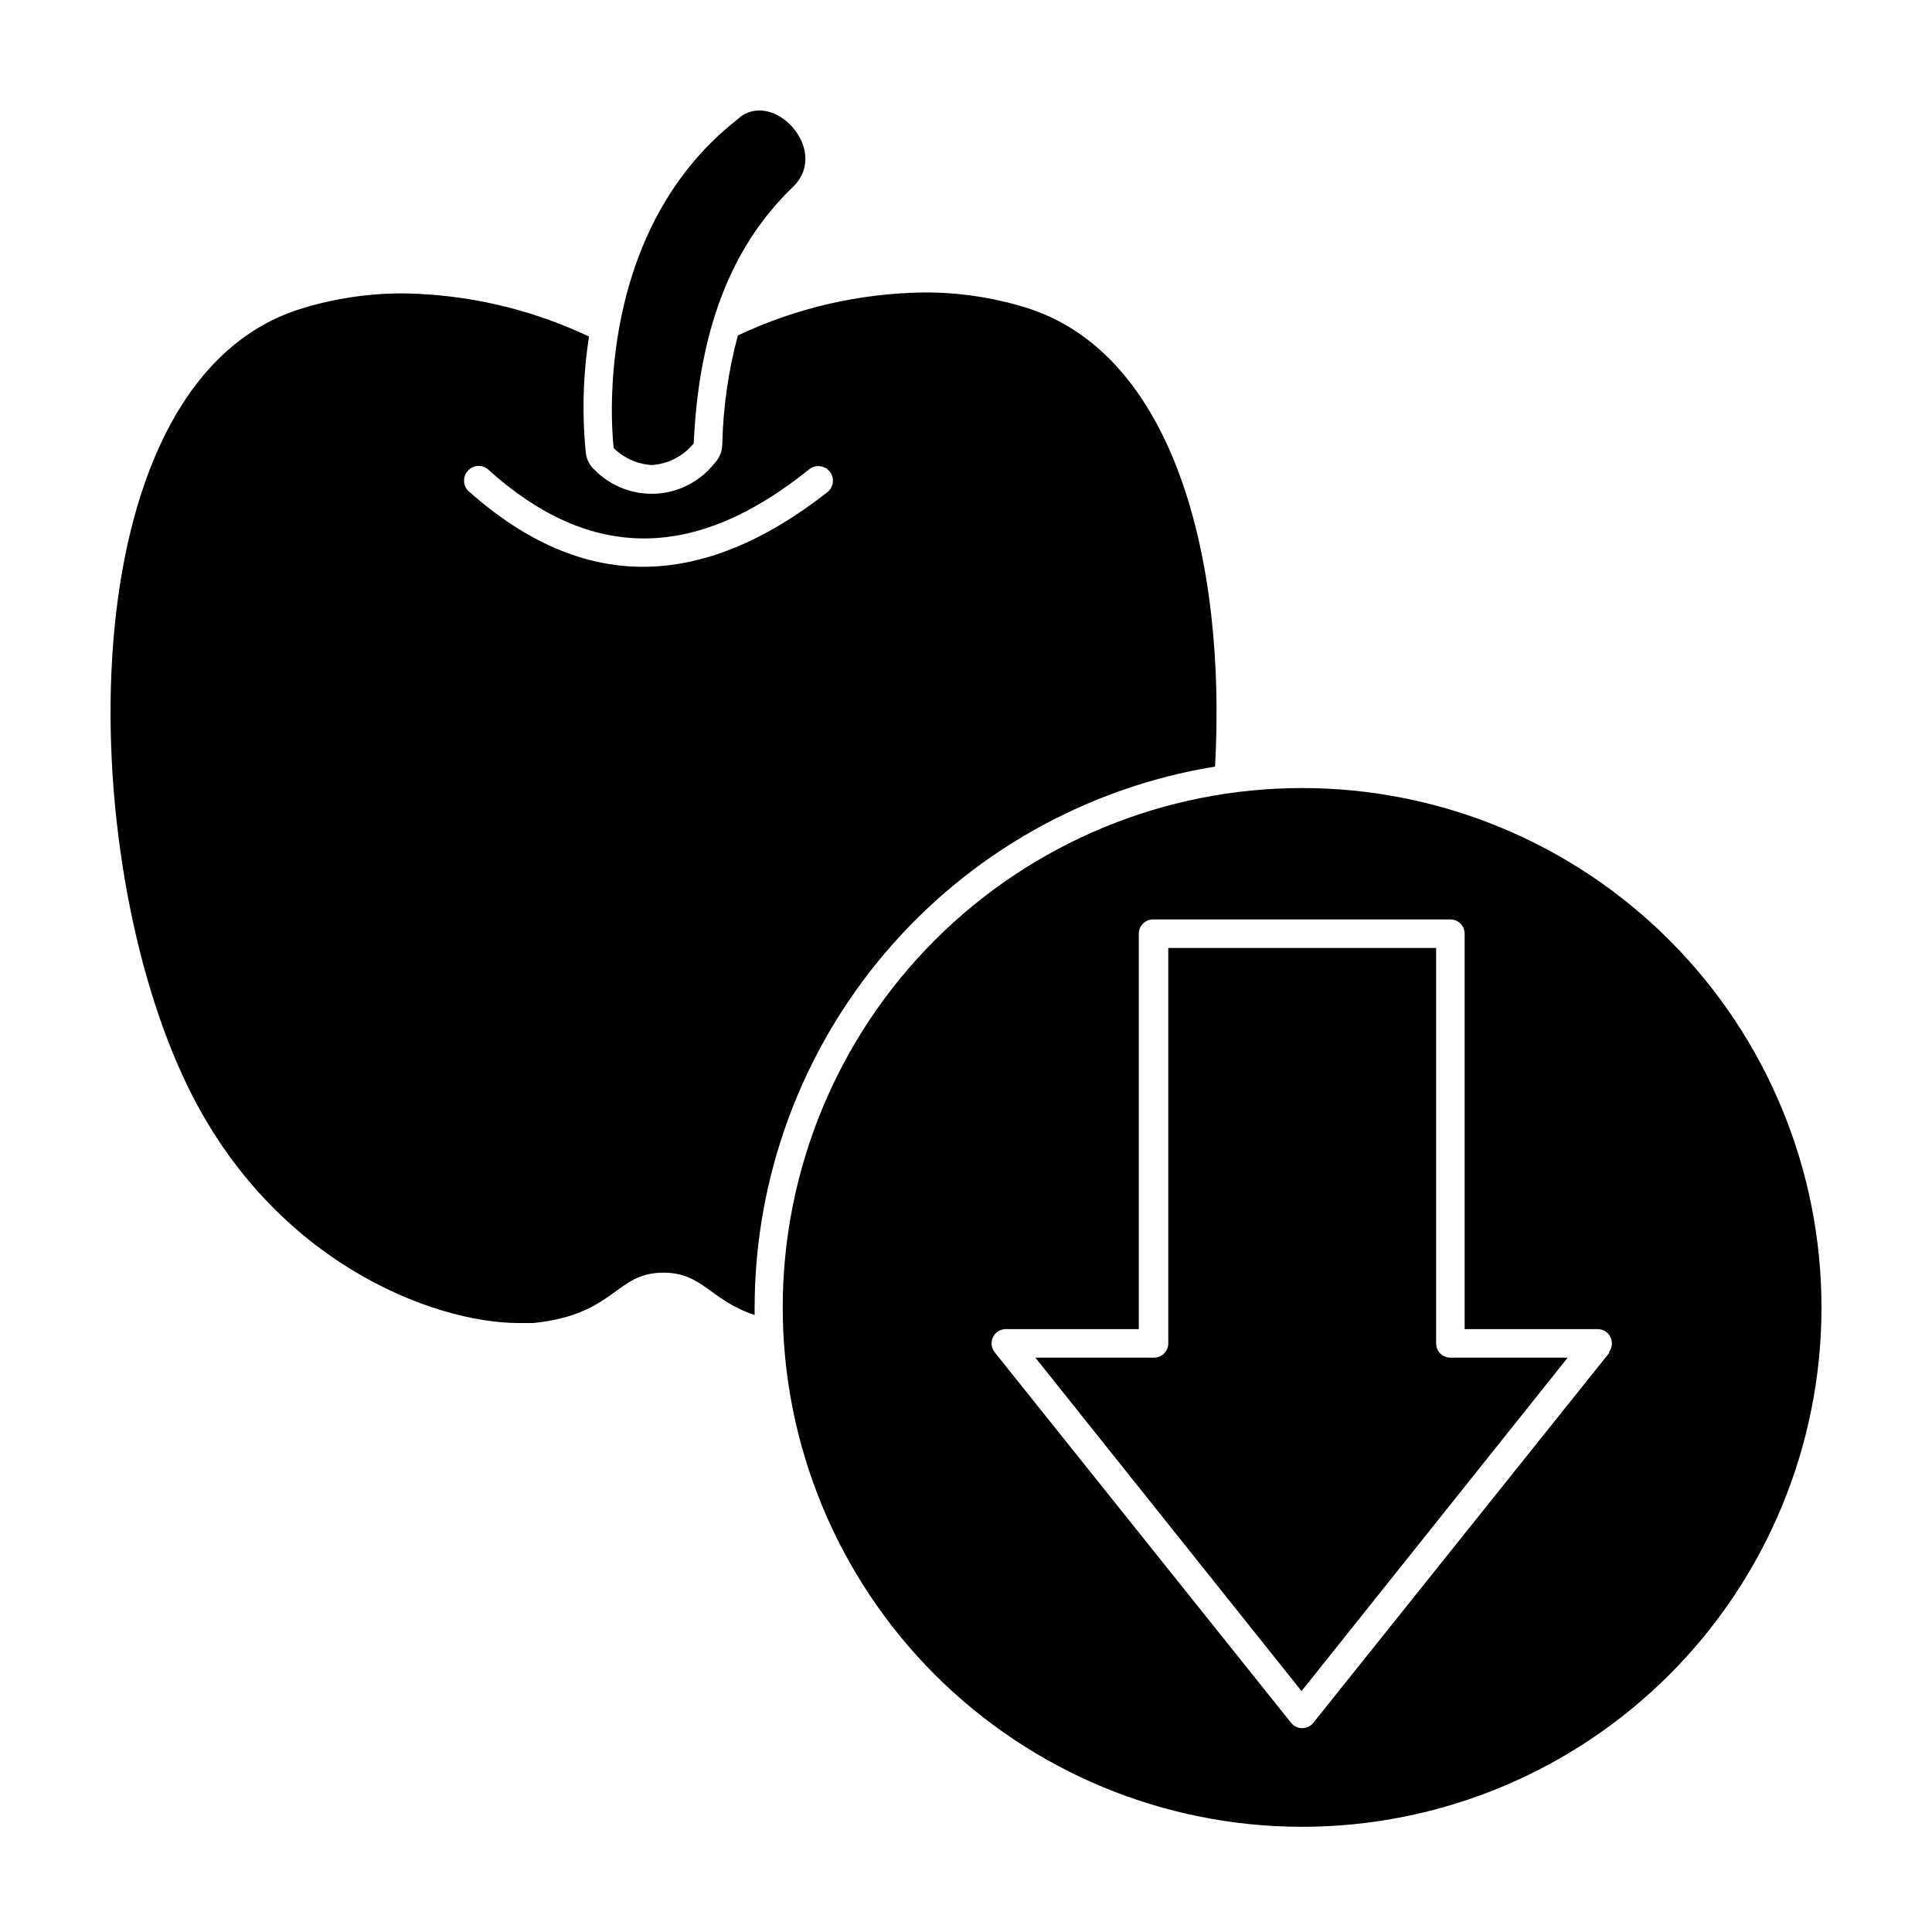<?xml version="1.0" encoding="UTF-8"?>
<!-- Uploaded to: ICON Repo, www.iconrepo.com, Generator: ICON Repo Mixer Tools -->
<svg fill="#000000" width="800px" height="800px" version="1.1" viewBox="144 144 512 512" xmlns="http://www.w3.org/2000/svg">
 <g>
  <path d="m343.98 492.5v-2.016 0.004c0.039-34.48 12.332-67.824 34.684-94.078 22.352-26.258 53.305-43.715 87.336-49.258 3.023-54.562-10.781-109.63-50.383-121.72h0.004c-8.688-2.644-17.723-3.969-26.805-3.93-17.047 0.23-33.848 4.113-49.27 11.387-2.539 9.438-3.926 19.145-4.133 28.918-0.043 1.887-0.797 3.688-2.117 5.035-3.773 4.75-9.402 7.656-15.457 7.984-6.059 0.328-11.969-1.957-16.23-6.269-1.328-1.184-2.172-2.816-2.367-4.586-1.023-10.254-0.738-20.598 0.855-30.781-15.352-7.277-32.086-11.176-49.07-11.438-9.082-0.039-18.117 1.285-26.805 3.93-61.414 18.441-61.012 139.96-31.789 203.44 22.52 49.223 66.453 65.496 89.023 65.496h3.879c21.867-2.266 21.613-13.352 34.512-13.352 10.426 0.051 12.293 7.258 24.133 11.234zm-75.926-218.45c-1.445-1.488-1.445-3.856 0-5.34 0.676-0.742 1.617-1.188 2.617-1.234 1.004-0.047 1.98 0.305 2.723 0.98 27.004 24.336 54.766 24.285 84.941 0 1.629-1.391 4.078-1.199 5.469 0.43 1.391 1.629 1.199 4.074-0.43 5.465-16.859 13.234-33.199 19.852-49.02 19.852-15.82 0-31.254-6.719-46.301-20.152z"/>
  <path d="m489.07 352.84c-36.492 0-71.492 14.492-97.301 40.289-25.812 25.797-40.32 60.789-40.34 97.281-0.016 36.496 14.461 71.5 40.246 97.324 25.785 25.824 60.77 40.348 97.262 40.387 36.492 0.035 71.508-14.426 97.344-40.195 25.836-25.773 40.379-60.754 40.43-97.246 0.055-36.539-14.422-71.602-40.242-97.457-25.816-25.855-60.855-40.383-97.398-40.383zm81.52 149.53-78.547 98.195c-0.715 0.895-1.801 1.414-2.945 1.414-1.145 0-2.231-0.52-2.949-1.414l-78.543-98.195c-0.91-1.129-1.09-2.68-0.469-3.988 0.625-1.309 1.941-2.148 3.391-2.156h35.266v-104.79c0-2.086 1.695-3.777 3.781-3.777h78.797c2.086 0 3.777 1.691 3.777 3.777v104.79h35.266c1.449 0.008 2.769 0.848 3.391 2.156 0.621 1.309 0.441 2.859-0.469 3.988z"/>
  <path d="m306.64 262.76c2.711 2.652 6.285 4.246 10.074 4.484 4.348-0.285 8.383-2.367 11.133-5.746 1.613-36.574 13.957-56.125 26.402-68.062 8.012-7.91-0.605-20.152-8.969-20.152-2.141-0.031-4.203 0.781-5.742 2.266-40.004 31.238-32.898 87.211-32.898 87.211z"/>
  <path d="m528.37 503.79c-2.09 0-3.781-1.695-3.781-3.781v-104.79h-70.984v104.79c0 2.086-1.691 3.781-3.781 3.781h-31.438l70.535 88.367 70.535-88.367z"/>
 </g>
</svg>